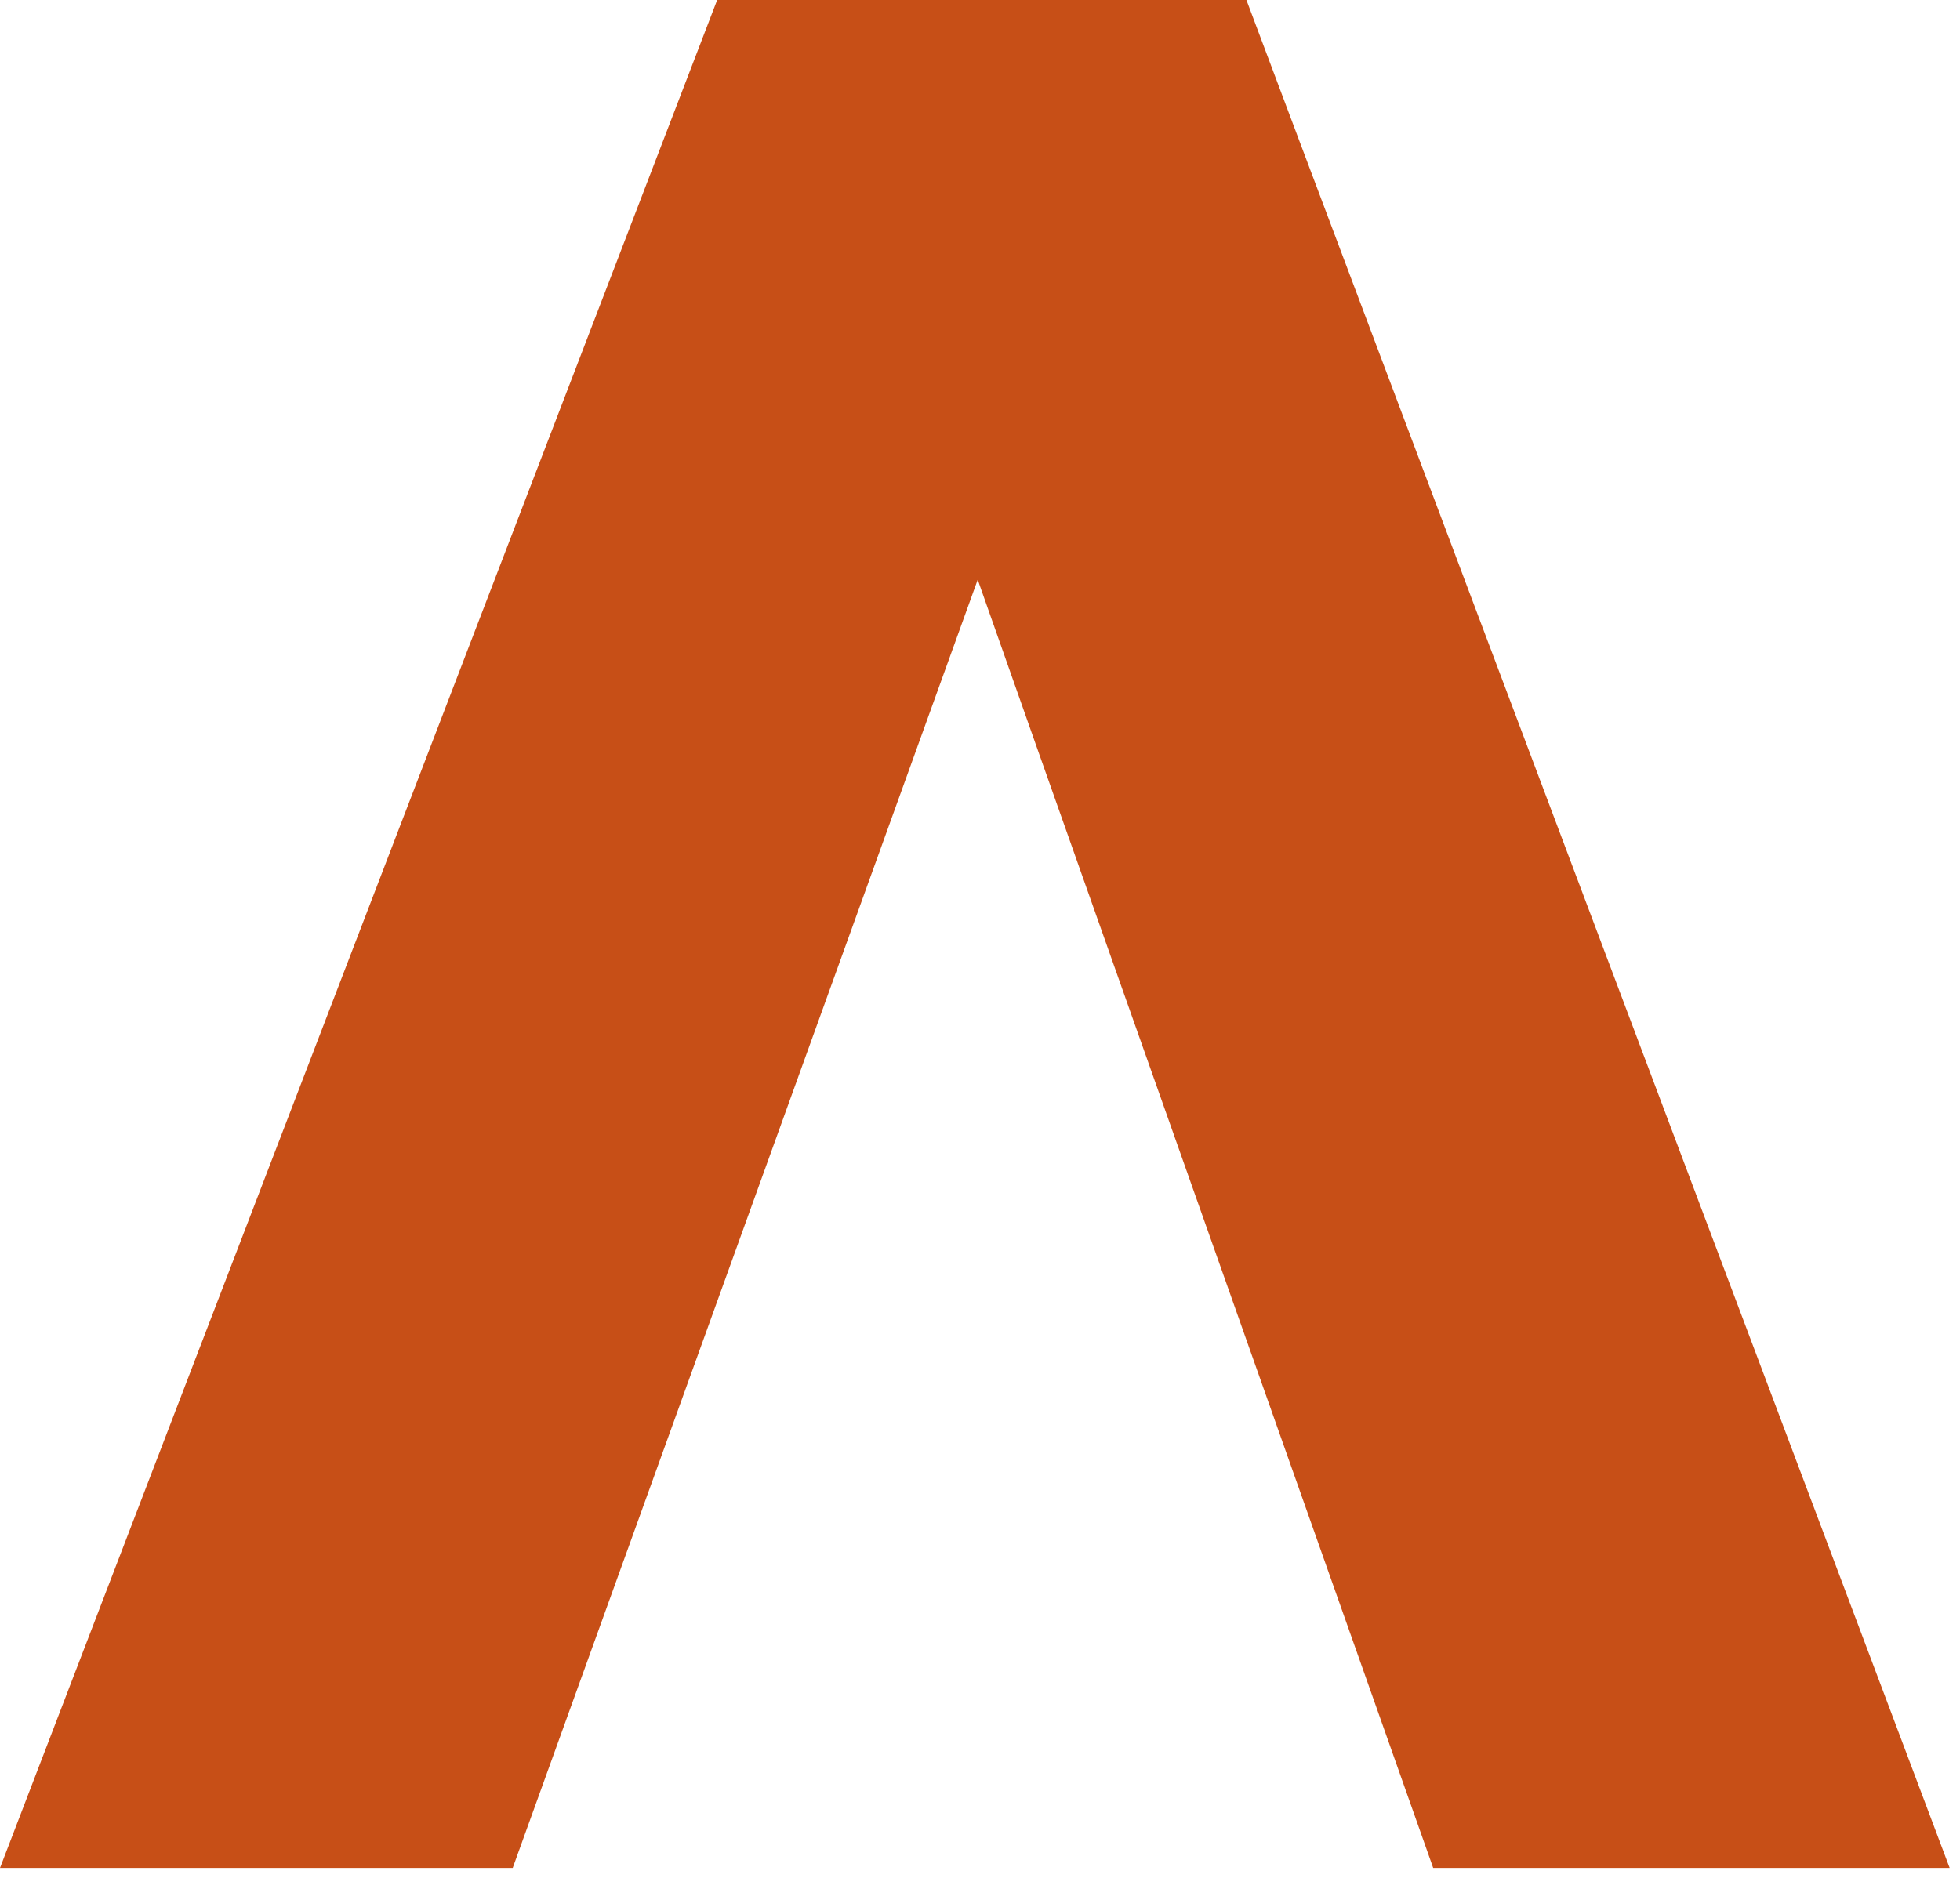 <svg xmlns="http://www.w3.org/2000/svg" width="72" height="69" viewBox="0 0 72 69" fill="none"><path d="M47.725 5.159L45.787 0H26.345L12.085 37.148L3.253 60.159L0 68.635H18.834L35.916 21.299L38.154 27.65L52.648 68.635H71.62" fill="#C74F17"></path></svg>